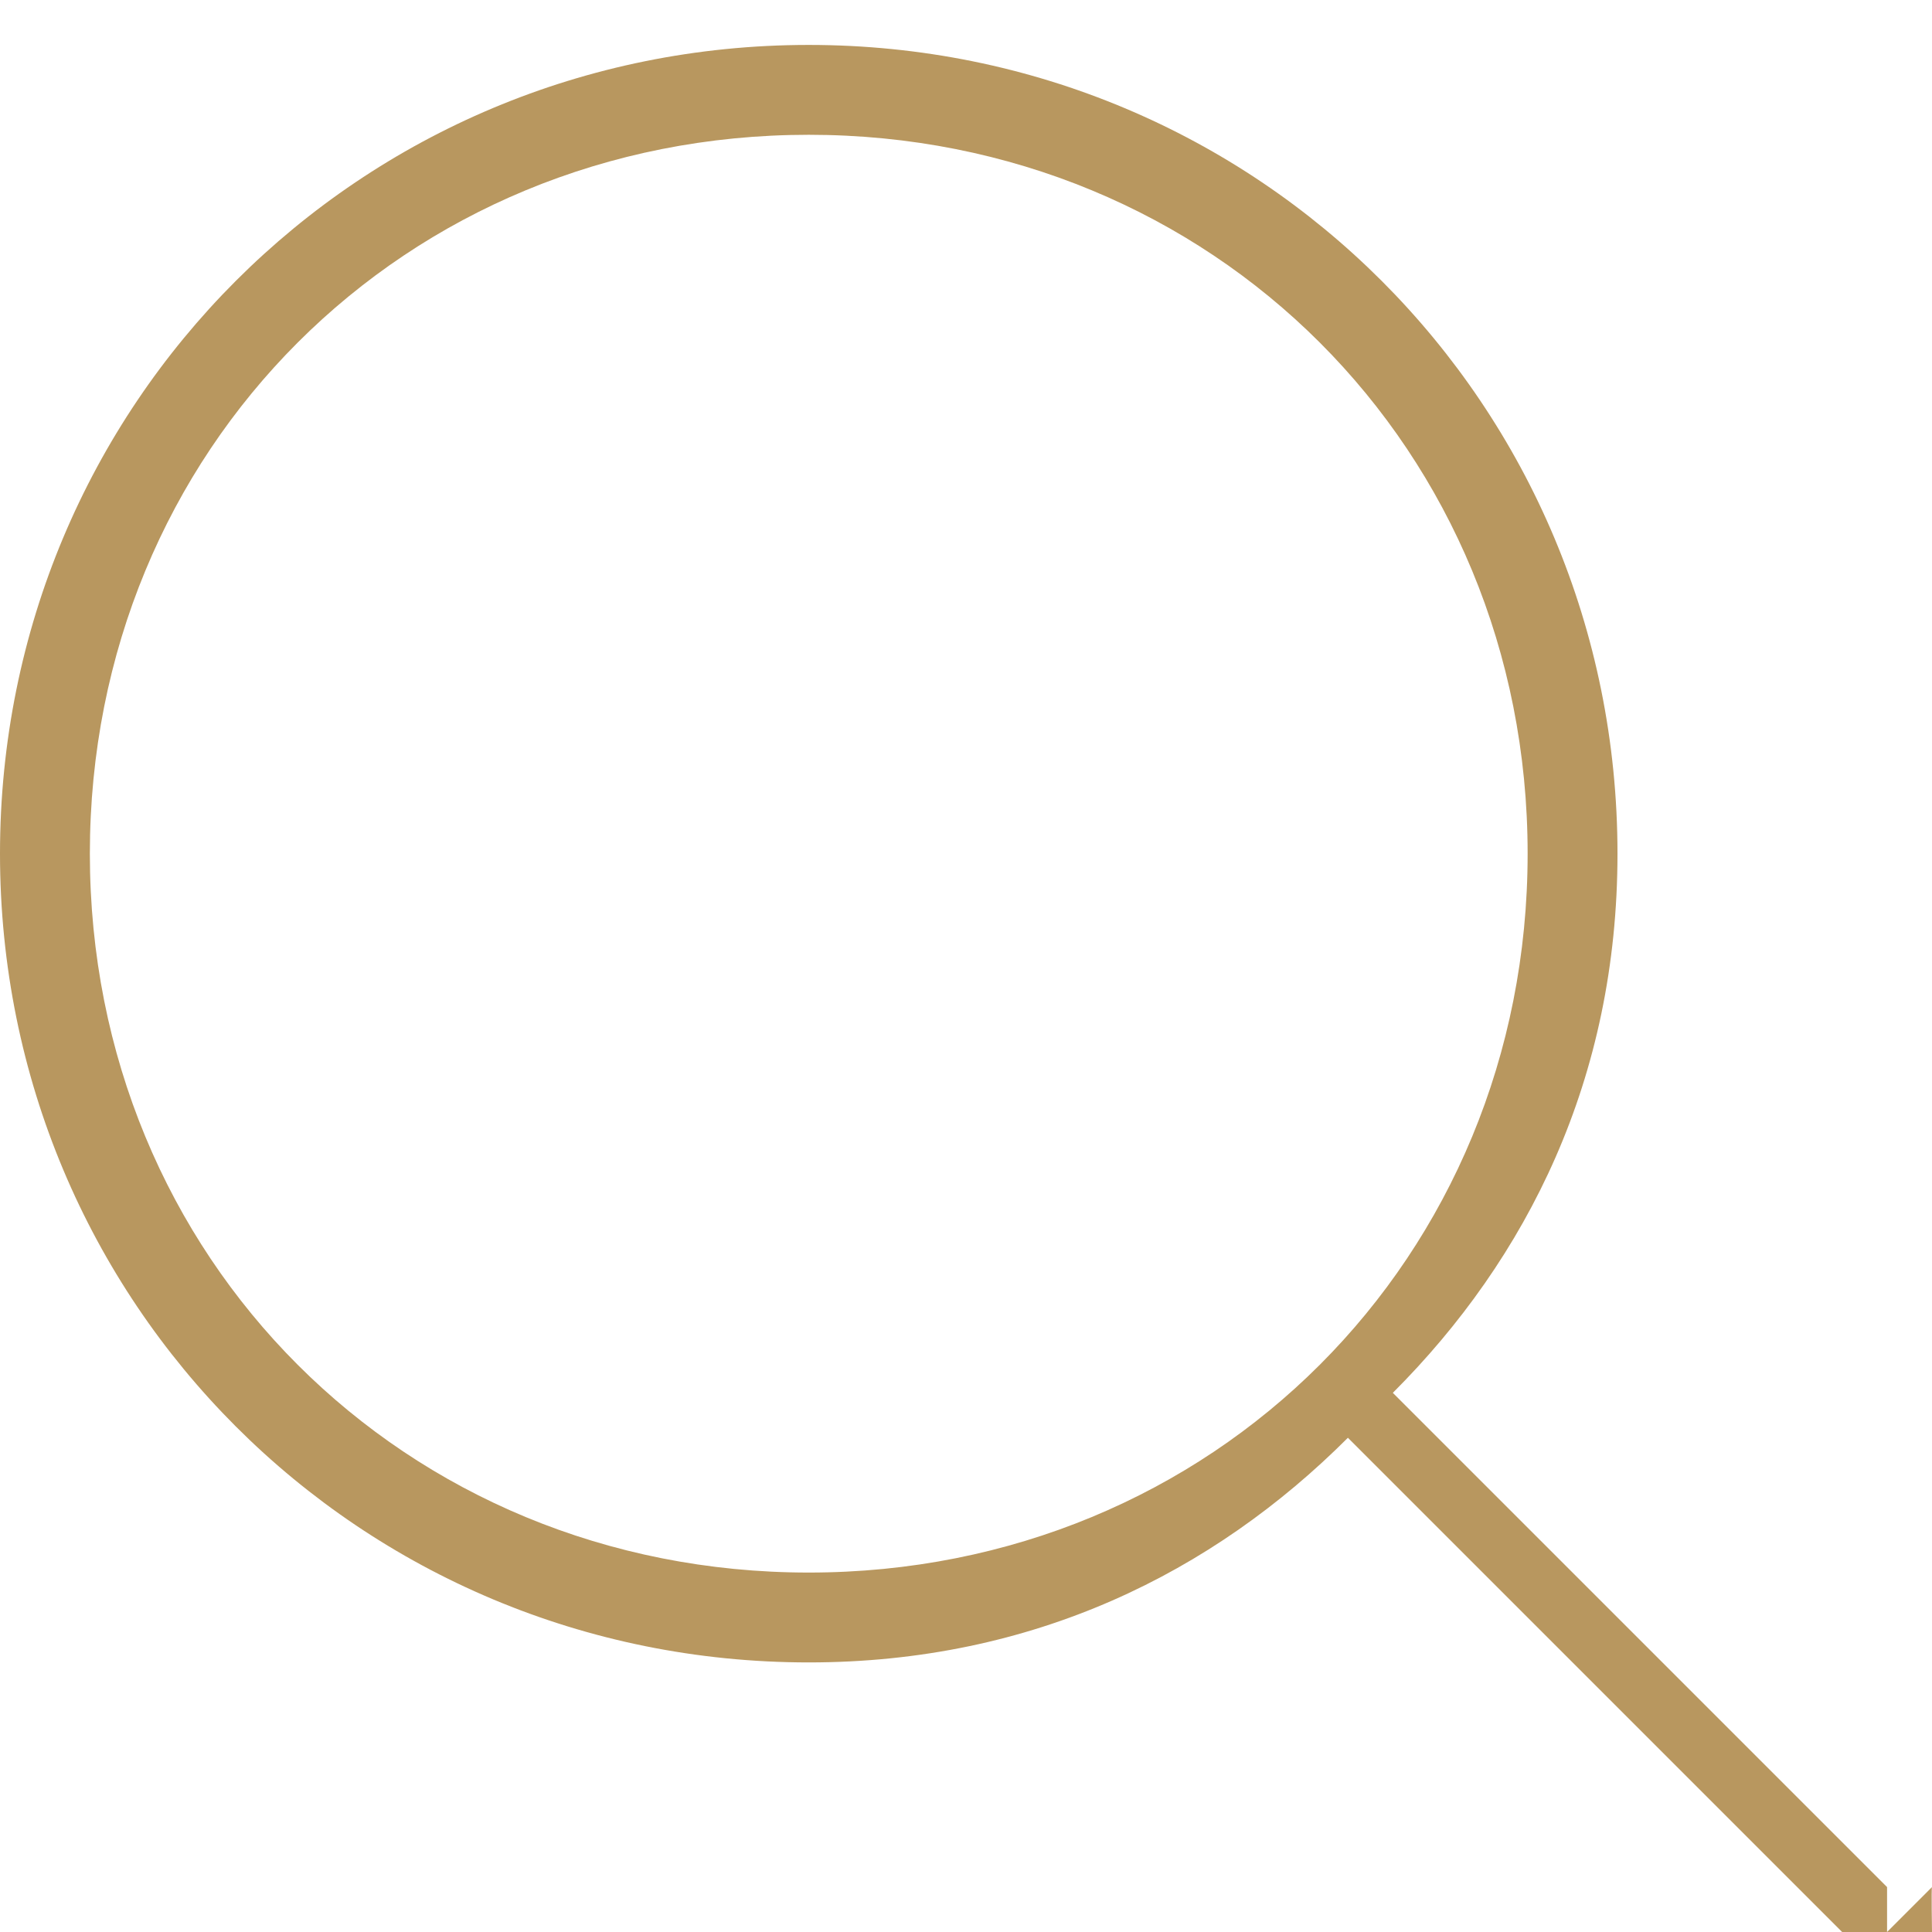 <?xml version="1.0" encoding="UTF-8"?>
<!DOCTYPE svg PUBLIC "-//W3C//DTD SVG 1.1//EN" "http://www.w3.org/Graphics/SVG/1.1/DTD/svg11.dtd">
<!-- Creator: CorelDRAW -->
<svg xmlns="http://www.w3.org/2000/svg" xml:space="preserve" width="20px" height="20px" style="shape-rendering:geometricPrecision; text-rendering:geometricPrecision; image-rendering:optimizeQuality; fill-rule:evenodd; clip-rule:evenodd"
viewBox="0 0 0.043 0.043"
 xmlns:xlink="http://www.w3.org/1999/xlink">
 <defs>
  <style type="text/css">
   <![CDATA[
    .fil0 {fill:#B8975F}
   ]]>
  </style>
 </defs>
 <g id="Слой_x0020_1">
  <path class="fil0" d="M0.043 0.042l0 0c-1.6577e-005,0 -0,0.001 -0,0.001 -0,0 -0.001,0 -0.001,0 -0,0 -0.001,-0 -0.001,-0l-0.011 -0.011c-0.003,0.003 -0.007,0.005 -0.012,0.005 -0.01,0 -0.018,-0.008 -0.018,-0.018 0,-0.01 0.008,-0.018 0.018,-0.018 0.01,0 0.018,0.008 0.018,0.018 0,0.005 -0.002,0.009 -0.005,0.012l0.011 0.011c0,0 0,0.001 0,0.001zm-0.041 -0.023c0,-0.009 0.007,-0.016 0.016,-0.016 0.009,0 0.016,0.007 0.016,0.016 0,0.009 -0.007,0.016 -0.016,0.016 -0.009,0 -0.016,-0.007 -0.016,-0.016z"/>
 </g>
</svg>
